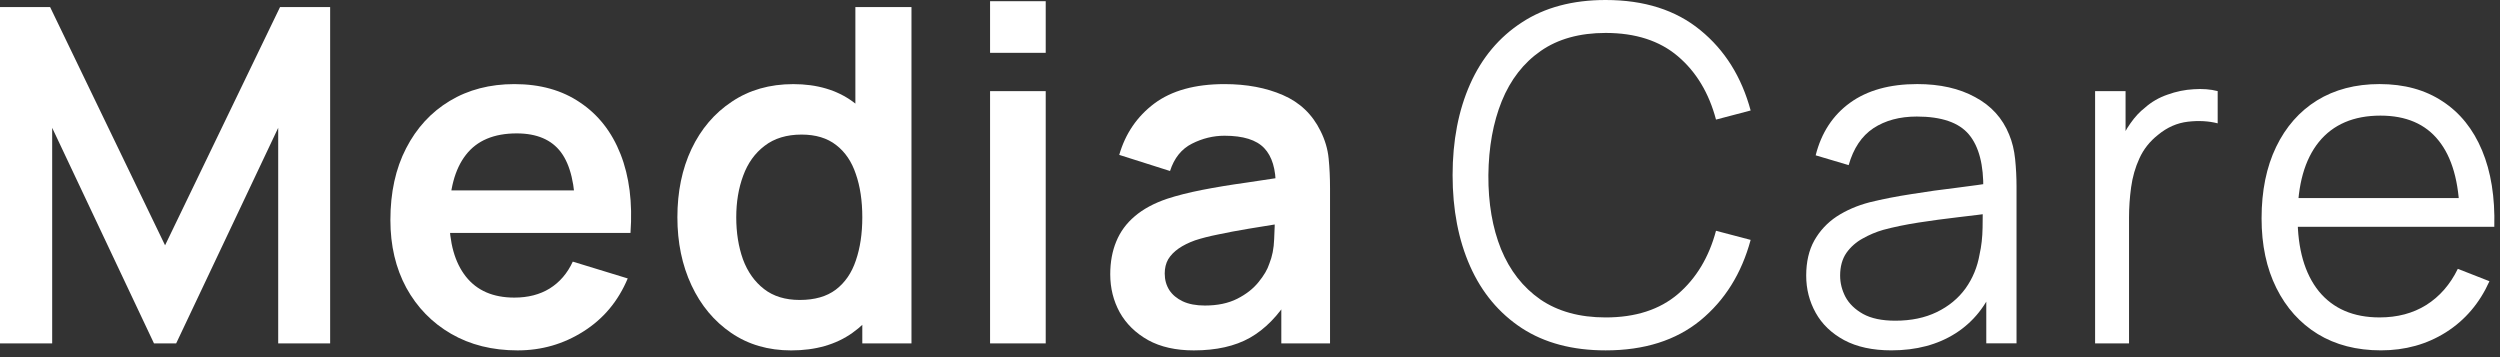 <svg width="154" height="22" viewBox="0 0 154 22" fill="none" xmlns="http://www.w3.org/2000/svg">
<rect x="0" y="0" width="154" height="22" fill="#333333" stroke="none"/>
<path d="M73.539 21.584C72.43 21.584 71.491 21.373 70.723 20.951C69.955 20.519 69.372 19.948 68.974 19.239C68.585 18.529 68.391 17.747 68.391 16.893C68.391 16.145 68.514 15.474 68.76 14.879C69.007 14.275 69.386 13.757 69.898 13.325C70.41 12.884 71.074 12.524 71.889 12.246C72.505 12.044 73.226 11.862 74.051 11.699C74.885 11.536 75.786 11.387 76.753 11.253C77.729 11.109 78.749 10.956 79.811 10.793L78.588 11.498C78.597 10.423 78.36 9.632 77.876 9.124C77.393 8.615 76.578 8.361 75.43 8.361C74.738 8.361 74.07 8.524 73.425 8.85C72.78 9.176 72.33 9.737 72.074 10.534L68.945 9.541C69.325 8.227 70.045 7.172 71.107 6.375C72.178 5.579 73.619 5.181 75.43 5.181C76.796 5.181 77.995 5.407 79.028 5.857C80.071 6.308 80.844 7.047 81.347 8.073C81.621 8.62 81.787 9.181 81.844 9.757C81.901 10.323 81.93 10.941 81.93 11.613V21.152H78.929V17.785L79.427 18.332C78.734 19.454 77.924 20.279 76.995 20.807C76.075 21.325 74.923 21.584 73.539 21.584ZM74.222 18.821C74.999 18.821 75.663 18.682 76.213 18.404C76.762 18.126 77.198 17.785 77.521 17.383C77.853 16.98 78.076 16.601 78.189 16.246C78.369 15.805 78.469 15.301 78.488 14.735C78.516 14.159 78.531 13.694 78.531 13.339L79.583 13.656C78.549 13.819 77.663 13.963 76.924 14.088C76.184 14.212 75.549 14.332 75.018 14.447C74.487 14.553 74.018 14.673 73.61 14.807C73.212 14.951 72.875 15.119 72.6 15.311C72.325 15.502 72.112 15.723 71.96 15.972C71.818 16.222 71.747 16.514 71.747 16.85C71.747 17.234 71.842 17.574 72.031 17.872C72.221 18.16 72.496 18.39 72.856 18.562C73.226 18.735 73.681 18.821 74.222 18.821Z" fill="white"/>
<path d="M60.988 3.254V0.074H64.416V3.254H60.988ZM60.988 21.153V5.614H64.416V21.153H60.988Z" fill="white"/>
<path d="M48.738 21.585C47.325 21.585 46.093 21.226 45.04 20.506C43.988 19.787 43.172 18.808 42.594 17.571C42.016 16.334 41.727 14.938 41.727 13.384C41.727 11.811 42.016 10.41 42.594 9.182C43.182 7.945 44.011 6.971 45.083 6.262C46.154 5.542 47.415 5.182 48.866 5.182C50.326 5.182 51.549 5.542 52.535 6.262C53.53 6.971 54.284 7.945 54.796 9.182C55.308 10.42 55.564 11.82 55.564 13.384C55.564 14.928 55.308 16.324 54.796 17.571C54.284 18.808 53.521 19.787 52.507 20.506C51.492 21.226 50.236 21.585 48.738 21.585ZM49.264 18.477C50.184 18.477 50.923 18.266 51.483 17.844C52.051 17.413 52.464 16.813 52.72 16.046C52.985 15.278 53.118 14.391 53.118 13.384C53.118 12.367 52.985 11.48 52.72 10.722C52.464 9.955 52.061 9.36 51.511 8.938C50.961 8.506 50.25 8.29 49.378 8.29C48.458 8.29 47.7 8.521 47.102 8.981C46.505 9.432 46.064 10.046 45.78 10.823C45.495 11.59 45.353 12.444 45.353 13.384C45.353 14.334 45.49 15.197 45.766 15.974C46.05 16.741 46.481 17.35 47.06 17.801C47.638 18.252 48.373 18.477 49.264 18.477ZM53.118 21.154V10.247H52.691V0.434H56.147V21.154H53.118Z" fill="white"/>
<path d="M31.884 21.584C30.329 21.584 28.964 21.243 27.788 20.562C26.613 19.881 25.693 18.936 25.029 17.728C24.375 16.519 24.048 15.128 24.048 13.555C24.048 11.857 24.37 10.385 25.015 9.138C25.66 7.881 26.556 6.908 27.703 6.217C28.85 5.526 30.177 5.181 31.685 5.181C33.278 5.181 34.629 5.56 35.738 6.318C36.857 7.066 37.686 8.126 38.227 9.498C38.767 10.869 38.971 12.486 38.838 14.347H35.439V13.08C35.43 11.392 35.136 10.159 34.558 9.383C33.979 8.606 33.069 8.217 31.827 8.217C30.424 8.217 29.381 8.658 28.698 9.541C28.016 10.414 27.674 11.694 27.674 13.383C27.674 14.956 28.016 16.174 28.698 17.037C29.381 17.901 30.376 18.332 31.685 18.332C32.529 18.332 33.254 18.145 33.861 17.771C34.477 17.387 34.951 16.836 35.283 16.116L38.668 17.152C38.08 18.553 37.17 19.642 35.937 20.418C34.714 21.195 33.363 21.584 31.884 21.584ZM26.593 14.347V11.728H37.16V14.347H26.593Z" fill="white"/>
<path d="M0 21.154V0.434H3.086L10.168 15.111L17.251 0.434H20.337V21.154H17.137V7.873L10.851 21.154H9.486L3.214 7.873V21.154H0Z" fill="white"/>
<path d="M146.666 21.582C145.168 21.582 143.869 21.246 142.769 20.575C141.679 19.903 140.83 18.959 140.224 17.74C139.617 16.522 139.313 15.093 139.313 13.453C139.313 11.755 139.612 10.287 140.209 9.05C140.807 7.812 141.646 6.858 142.727 6.186C143.817 5.515 145.102 5.179 146.581 5.179C148.098 5.179 149.392 5.534 150.463 6.244C151.535 6.944 152.345 7.951 152.895 9.265C153.445 10.58 153.696 12.148 153.649 13.97H151.516V13.222C151.478 11.208 151.046 9.688 150.221 8.661C149.406 7.635 148.211 7.122 146.638 7.122C144.988 7.122 143.722 7.664 142.84 8.748C141.968 9.831 141.532 11.376 141.532 13.381C141.532 15.337 141.968 16.858 142.84 17.942C143.722 19.016 144.969 19.553 146.581 19.553C147.68 19.553 148.638 19.299 149.453 18.791C150.278 18.273 150.928 17.529 151.402 16.56L153.35 17.323C152.743 18.675 151.847 19.726 150.662 20.474C149.487 21.213 148.155 21.582 146.666 21.582ZM140.793 13.97V12.201H152.525V13.97H140.793Z" fill="white"/>
<path d="M129.058 21.152V5.612H130.935V9.353L130.565 8.864C130.736 8.403 130.959 7.981 131.234 7.598C131.508 7.204 131.807 6.883 132.129 6.634C132.528 6.279 132.992 6.01 133.523 5.828C134.054 5.636 134.59 5.526 135.13 5.497C135.671 5.459 136.164 5.497 136.609 5.612V7.598C136.05 7.454 135.438 7.42 134.775 7.497C134.111 7.574 133.499 7.842 132.94 8.303C132.428 8.706 132.044 9.19 131.788 9.756C131.532 10.312 131.362 10.907 131.276 11.54C131.191 12.164 131.148 12.782 131.148 13.396V21.152H129.058Z" fill="white"/>
<path d="M116.509 21.582C115.353 21.582 114.381 21.371 113.594 20.949C112.817 20.527 112.234 19.966 111.845 19.265C111.456 18.565 111.262 17.803 111.262 16.978C111.262 16.134 111.428 15.414 111.759 14.819C112.101 14.215 112.561 13.721 113.139 13.337C113.727 12.954 114.405 12.661 115.173 12.46C115.95 12.268 116.808 12.1 117.747 11.956C118.695 11.803 119.619 11.673 120.52 11.568C121.43 11.453 122.227 11.342 122.909 11.237L122.17 11.697C122.198 10.162 121.904 9.026 121.288 8.287C120.672 7.548 119.6 7.179 118.074 7.179C117.021 7.179 116.13 7.419 115.4 7.899C114.68 8.378 114.172 9.136 113.878 10.172L111.845 9.568C112.196 8.177 112.902 7.098 113.964 6.33C115.026 5.563 116.405 5.179 118.102 5.179C119.505 5.179 120.695 5.448 121.672 5.985C122.658 6.513 123.355 7.28 123.762 8.287C123.952 8.738 124.075 9.242 124.132 9.798C124.189 10.354 124.218 10.92 124.218 11.496V21.15H122.355V17.251L122.895 17.481C122.373 18.815 121.563 19.831 120.463 20.532C119.363 21.232 118.045 21.582 116.509 21.582ZM116.751 19.755C117.728 19.755 118.581 19.577 119.311 19.222C120.041 18.867 120.629 18.383 121.075 17.769C121.52 17.145 121.809 16.445 121.942 15.668C122.056 15.169 122.117 14.623 122.127 14.028C122.136 13.424 122.141 12.973 122.141 12.675L122.938 13.093C122.227 13.189 121.454 13.285 120.619 13.381C119.795 13.476 118.979 13.587 118.173 13.711C117.377 13.836 116.656 13.985 116.012 14.158C115.576 14.282 115.154 14.46 114.746 14.69C114.338 14.911 114.002 15.208 113.736 15.582C113.48 15.956 113.352 16.421 113.352 16.978C113.352 17.428 113.461 17.865 113.679 18.287C113.907 18.709 114.267 19.059 114.76 19.337C115.263 19.616 115.926 19.755 116.751 19.755Z" fill="white"/>
<path d="M98.908 21.583C96.87 21.583 95.149 21.127 93.746 20.216C92.343 19.295 91.281 18.024 90.56 16.403C89.84 14.782 89.48 12.911 89.48 10.791C89.48 8.671 89.84 6.801 90.56 5.18C91.281 3.559 92.343 2.293 93.746 1.381C95.149 0.46 96.87 0 98.908 0C101.288 0 103.232 0.619 104.739 1.856C106.247 3.084 107.28 4.734 107.84 6.806L105.706 7.367C105.27 5.727 104.488 4.427 103.36 3.468C102.231 2.508 100.748 2.029 98.908 2.029C97.306 2.029 95.974 2.398 94.912 3.137C93.85 3.875 93.049 4.906 92.509 6.23C91.978 7.544 91.703 9.065 91.684 10.791C91.674 12.518 91.935 14.038 92.466 15.352C93.006 16.666 93.812 17.698 94.884 18.446C95.965 19.184 97.306 19.554 98.908 19.554C100.748 19.554 102.231 19.074 103.36 18.115C104.488 17.146 105.27 15.846 105.706 14.216L107.84 14.777C107.28 16.849 106.247 18.503 104.739 19.741C103.232 20.969 101.288 21.583 98.908 21.583Z" fill="white"/>
</svg>
